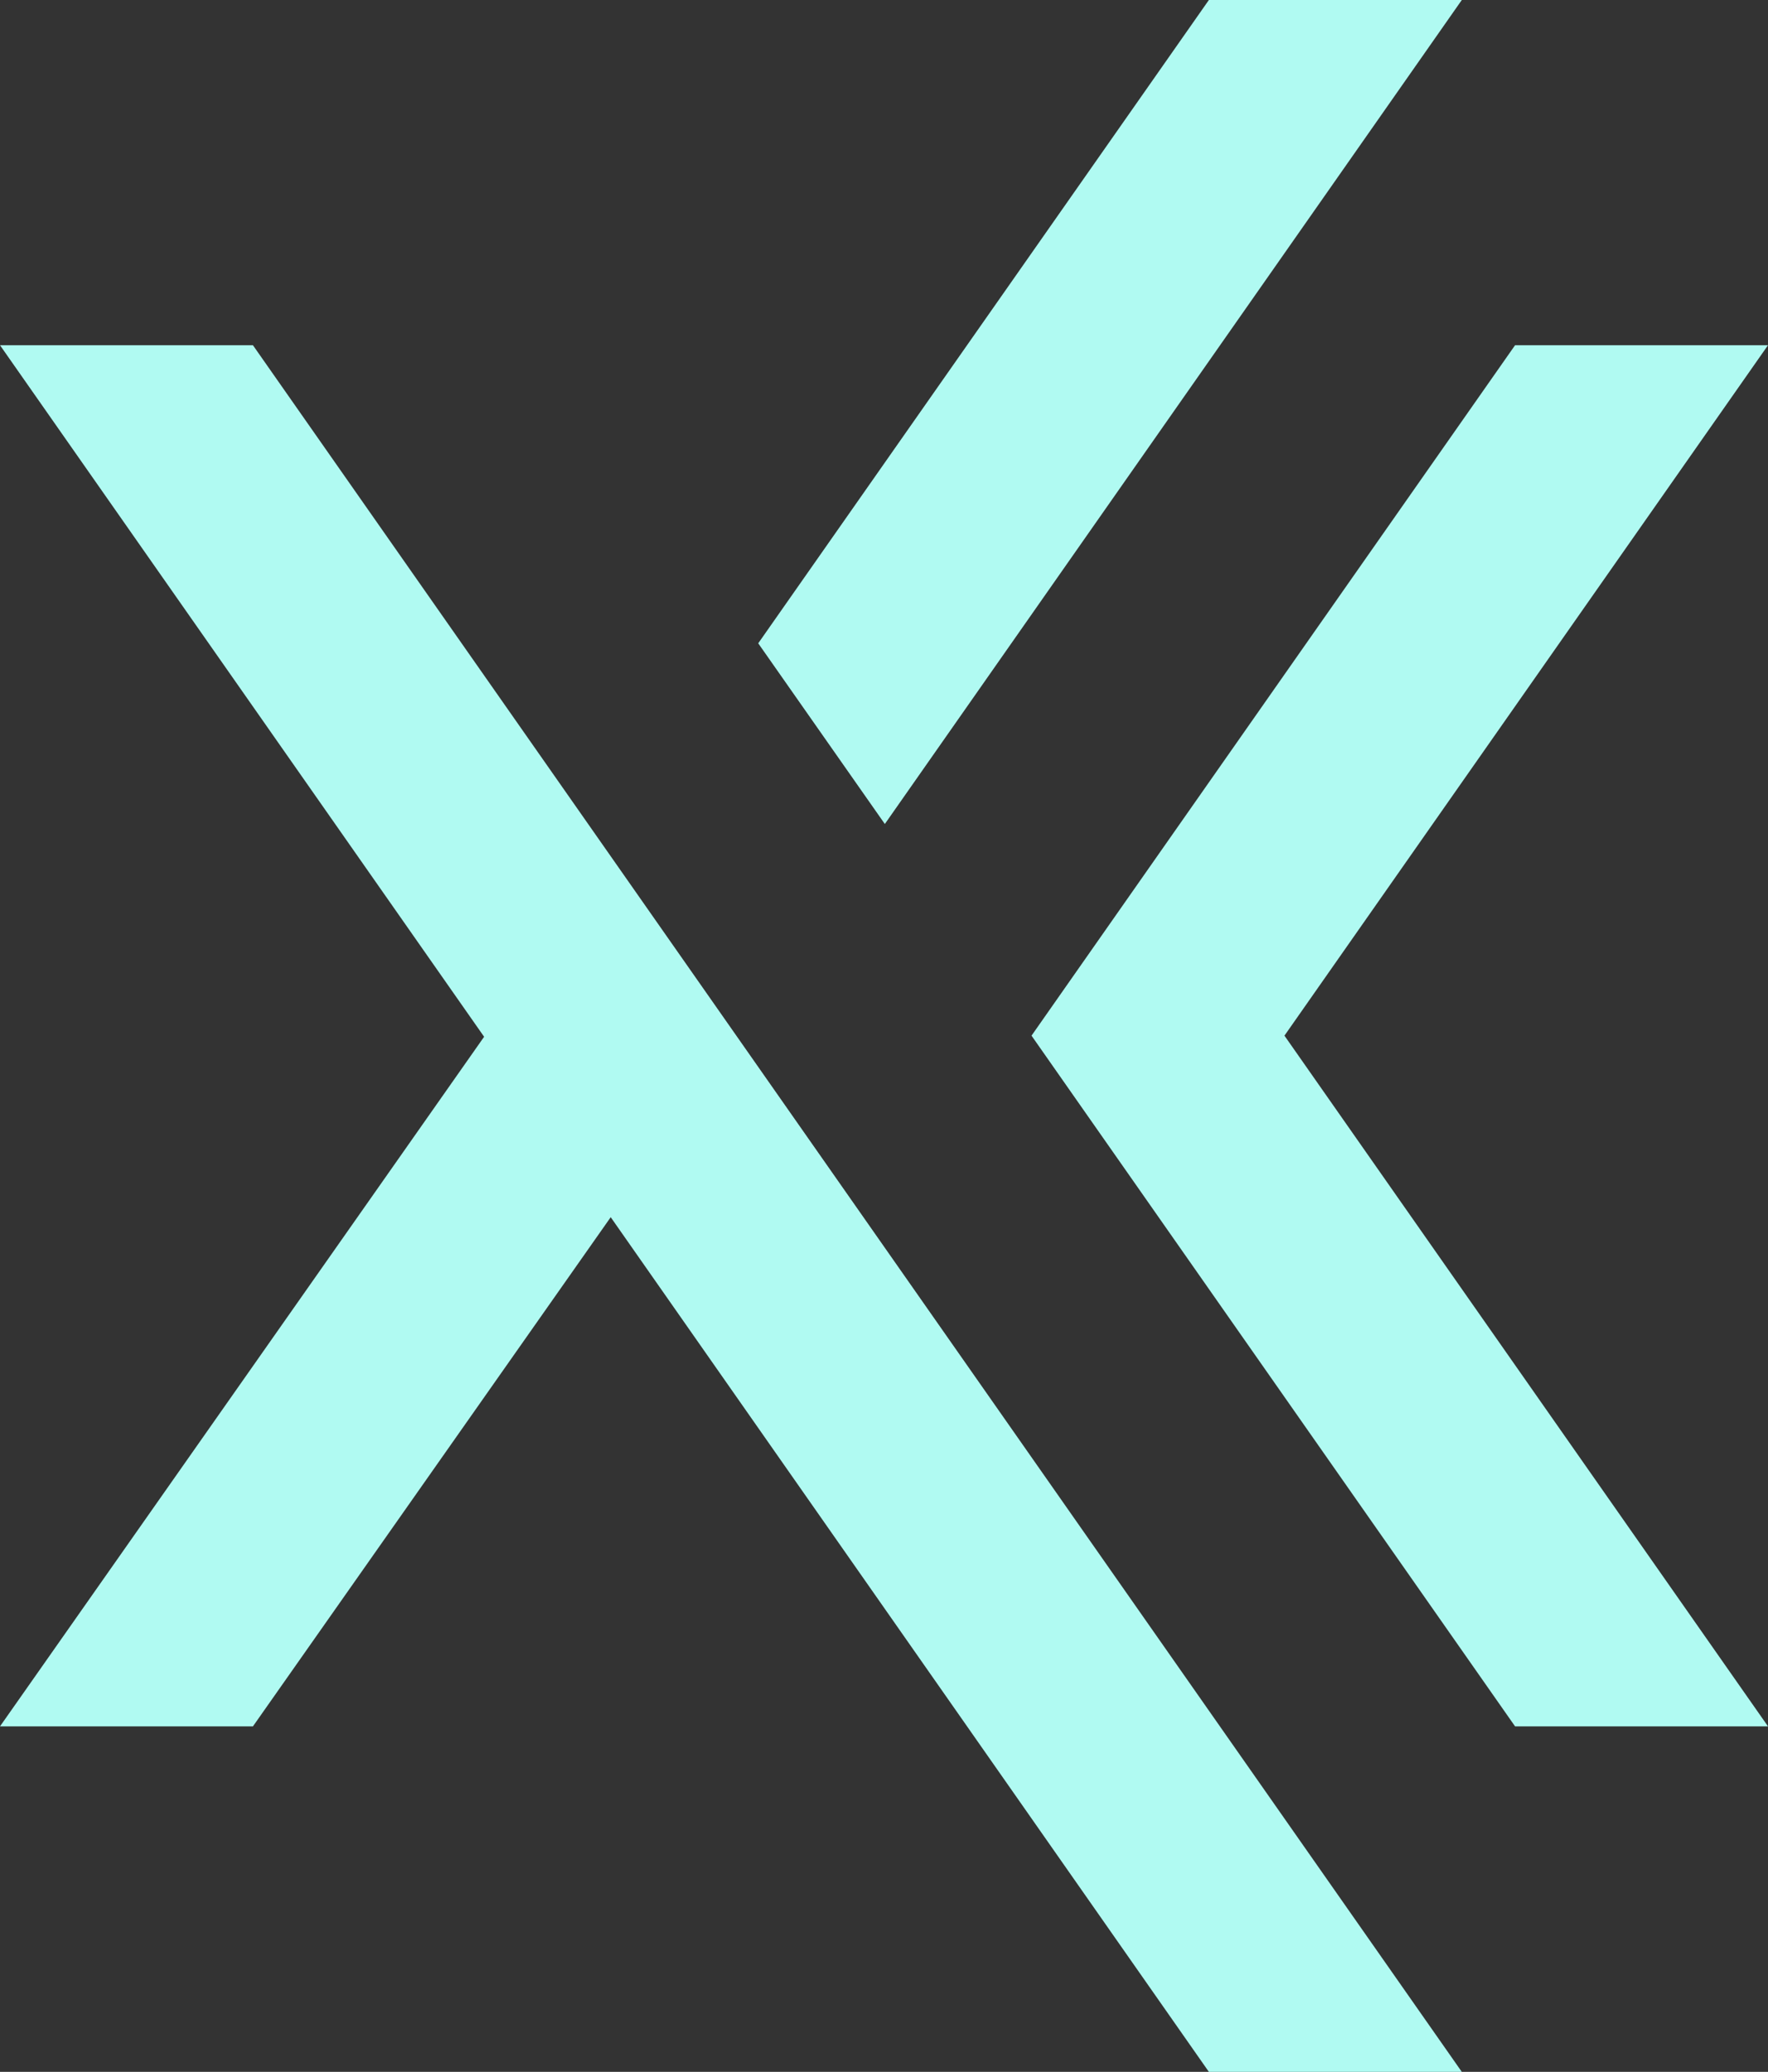 <?xml version="1.0" encoding="utf-8"?>
<!-- Generator: Adobe Illustrator 27.4.0, SVG Export Plug-In . SVG Version: 6.00 Build 0)  -->
<svg version="1.1" id="Layer_1" xmlns="http://www.w3.org/2000/svg" xmlns:xlink="http://www.w3.org/1999/xlink" x="0px" y="0px"
	 viewBox="0 0 634 743" style="enable-background:new 0 0 634 743;" xml:space="preserve">
<rect x="0" y="0" width="634" height="743" fill="#333333" stroke="none"/>
<style type="text/css">
	.st0{fill:#B0FAF2;}
</style>
<polygon class="st0" points="0,123.8 173.6,371.8 0,619.1 90.7,619.1 219,436.5 433.5,743 524.2,743 90.7,123.8 "/>
<polygon class="st0" points="524.2,0 433.5,0 271.9,230.7 317.3,295.5 "/>
<polygon class="st0" points="460.6,371.4 634,123.8 543.3,123.8 369.9,371.4 543.3,619.1 634,619.1 "/>
</svg>
